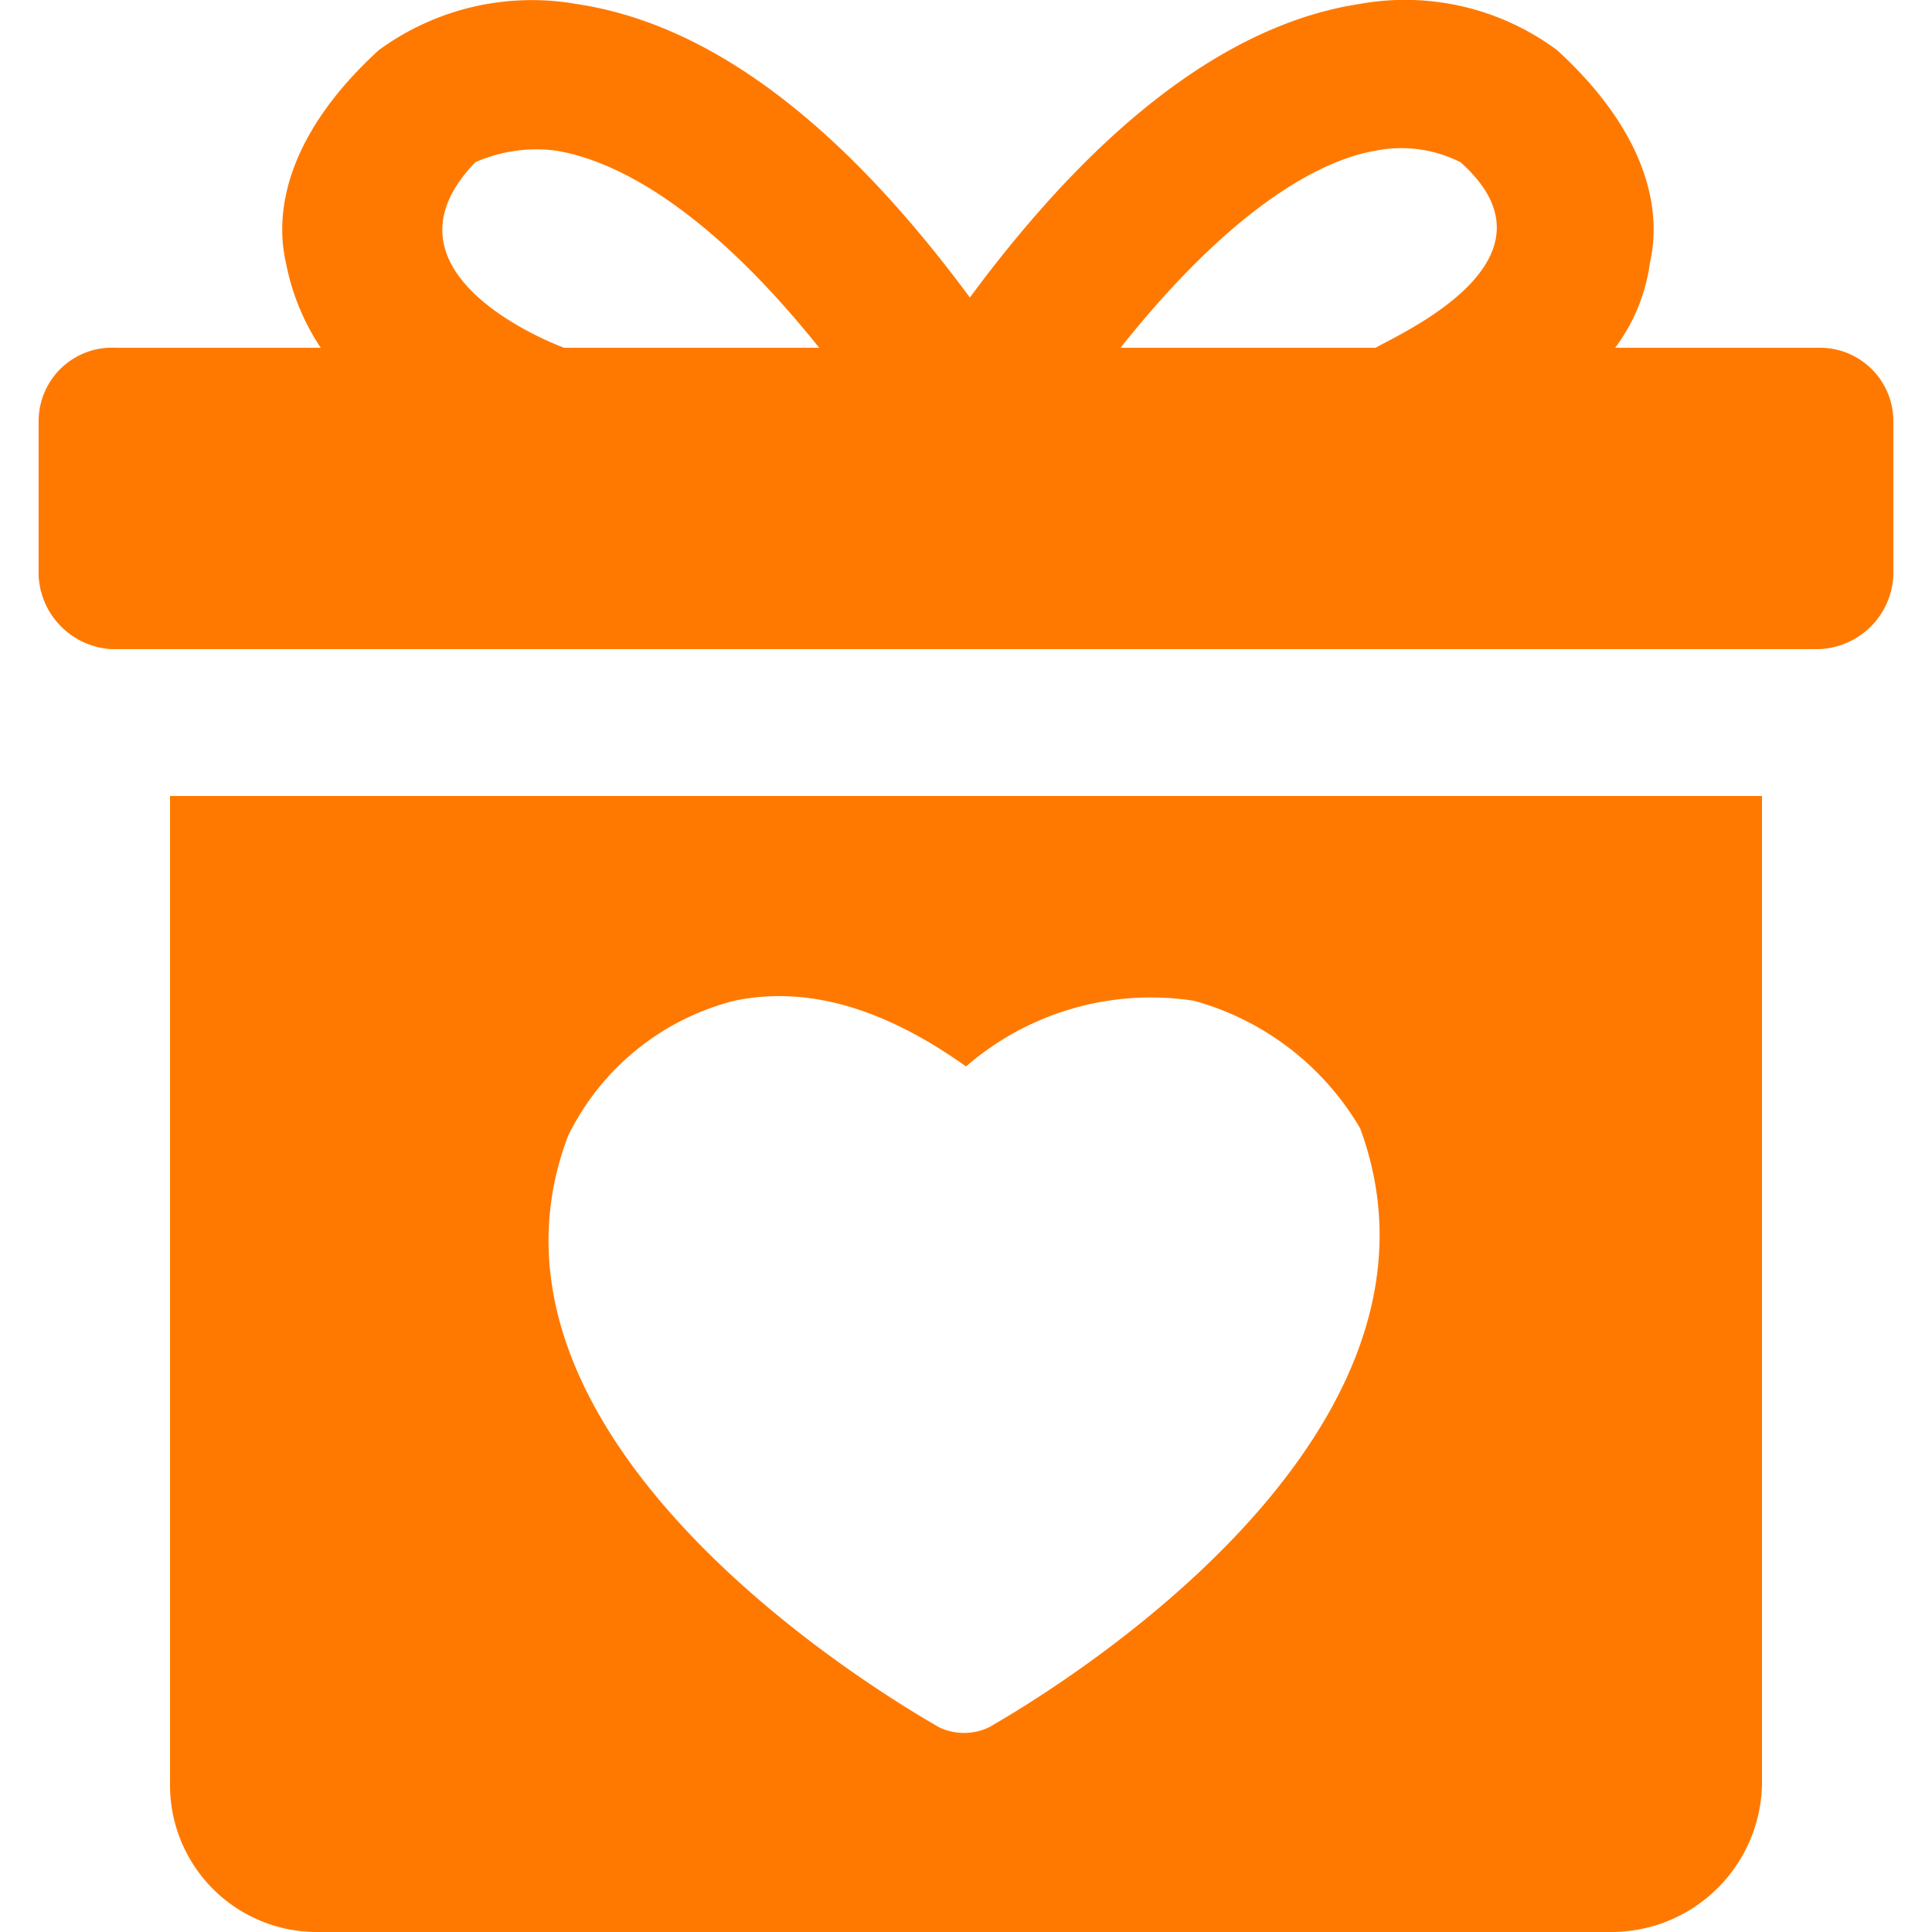 <svg id="Ebene_1" data-name="Ebene 1" xmlns="http://www.w3.org/2000/svg" viewBox="0 0 50 50"><defs><style>.cls-1{fill:#ff7900;}</style></defs><g id="Gift"><path id="Pfad_342" data-name="Pfad 342" class="cls-1" d="M47.1,9H41.8a4.7,4.7,0,0,0,.9-2.2c.3-1.3,0-3.3-2.4-5.5A6.6,6.6,0,0,0,35.2.1c-3.3.5-6.7,3-10.1,7.6C21.7,3.1,18.3.6,14.9.1A6.7,6.7,0,0,0,9.8,1.3C7.4,3.5,7.1,5.5,7.4,6.8A6,6,0,0,0,8.3,9H3a1.9,1.9,0,0,0-2,1.9v4a2,2,0,0,0,1.9,1.9H47a2,2,0,0,0,2-1.9v-4A1.9,1.9,0,0,0,47.1,9ZM35.6,3.9a3.4,3.4,0,0,1,2.2.3c2.8,2.5-1.5,4.4-2.2,4.8H29c3.1-3.9,5.4-4.9,6.6-5.1Zm-23.3.3a3.9,3.9,0,0,1,2.1-.3C15.6,4.1,18,5,21.2,9H14.6c-.8-.3-4.9-2.1-2.3-4.8ZM4.4,20.6V46.2A3.8,3.8,0,0,0,8.2,50H41.7a3.9,3.9,0,0,0,3.9-3.8V20.6ZM25.6,44.7a1.5,1.5,0,0,1-1.3,0c-.5-.3-12.7-7.1-9.6-15.3A6.6,6.6,0,0,1,19,25.9c1.9-.4,3.9.2,6,1.7a7.3,7.3,0,0,1,5.9-1.7,7.2,7.2,0,0,1,4.3,3.3c3.1,8.4-9.1,15.2-9.6,15.5Z"/></g></svg>